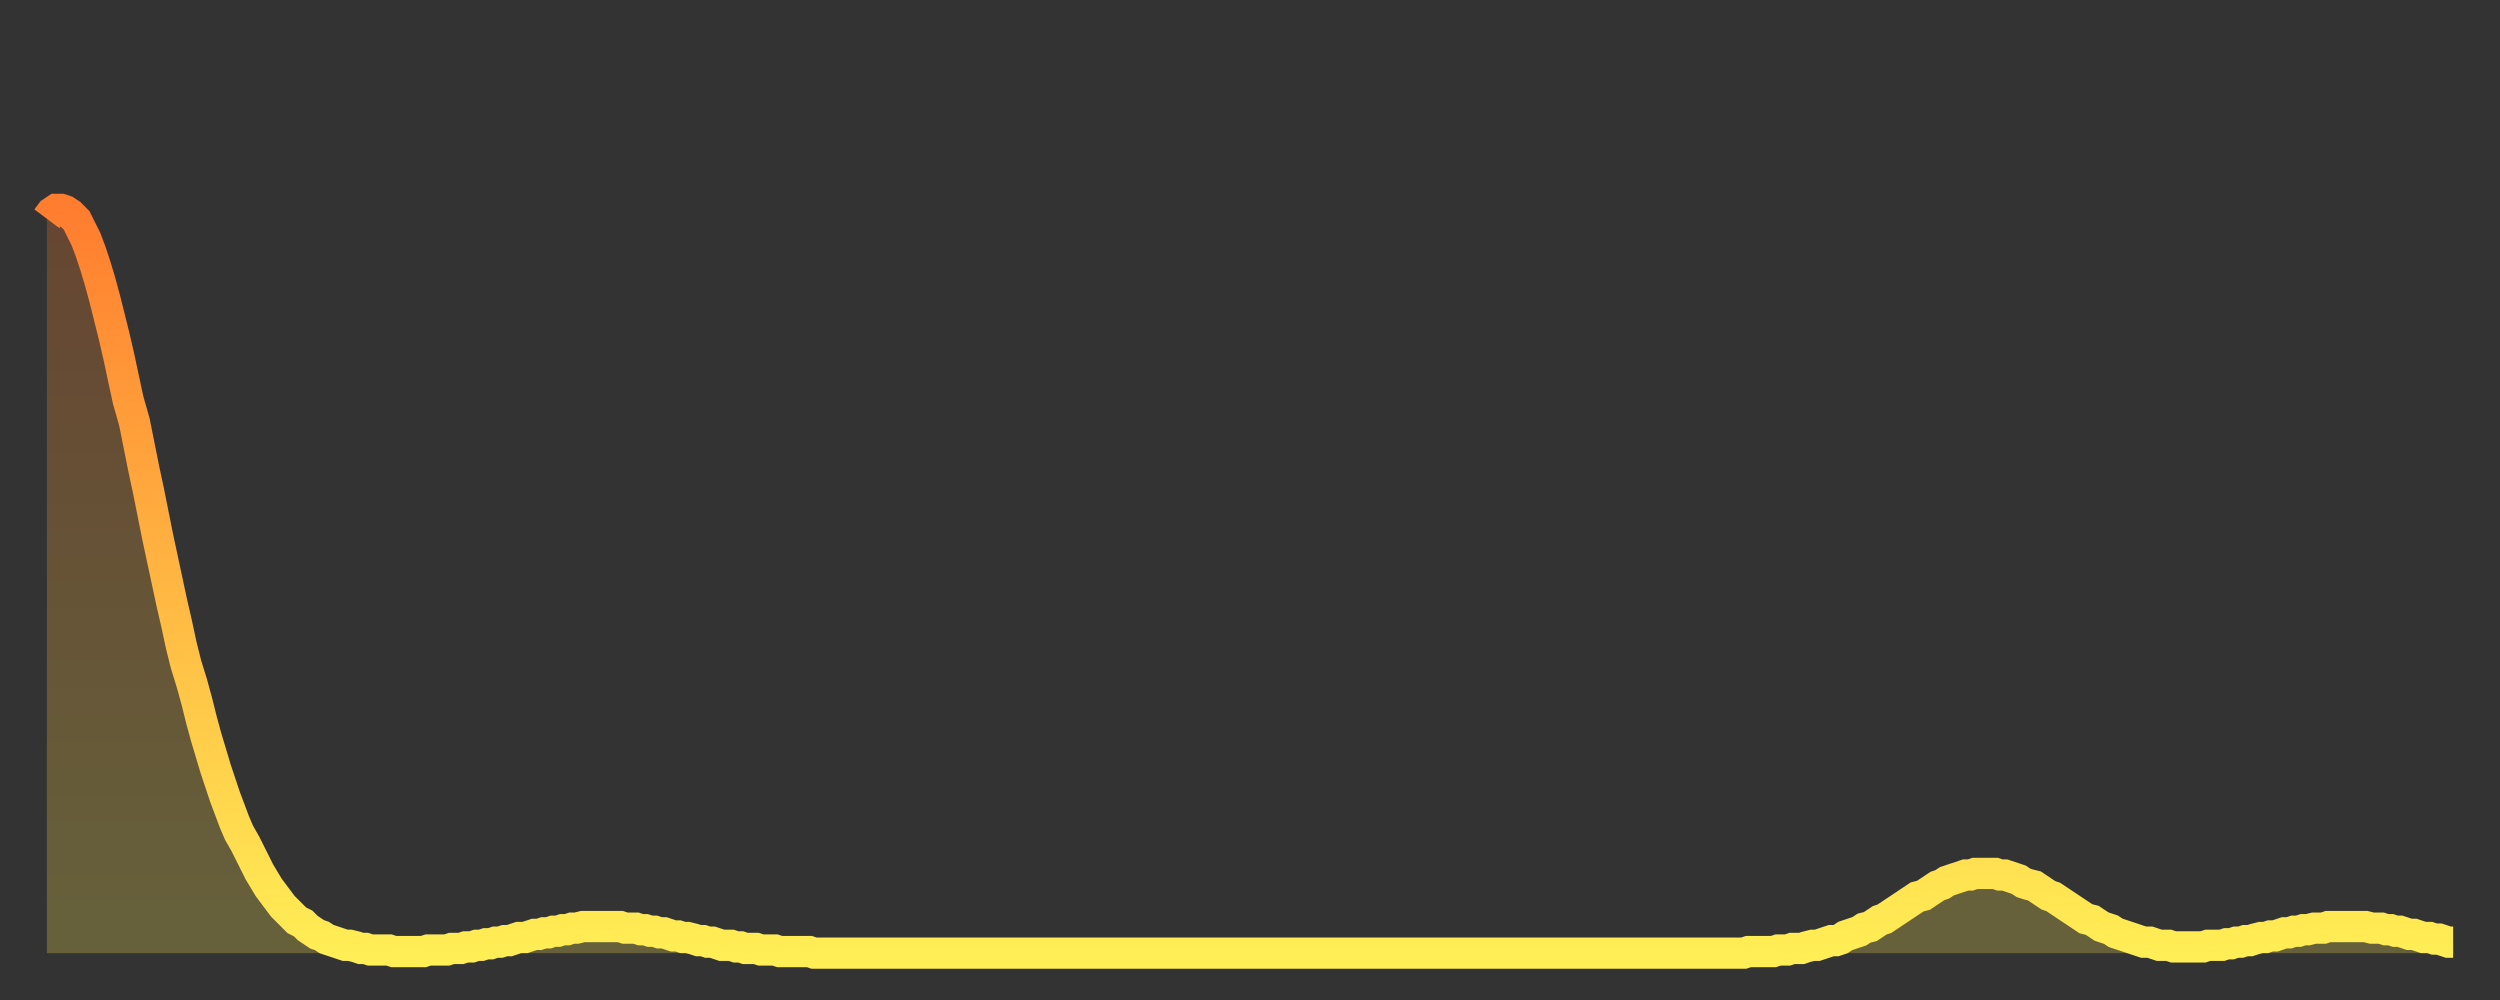 <?xml version="1.0" encoding="utf-8" ?>
<svg baseProfile="full" height="64" version="1.1" width="160" xmlns="http://www.w3.org/2000/svg" xmlns:ev="http://www.w3.org/2001/xml-events" xmlns:xlink="http://www.w3.org/1999/xlink"><rect width="100%" height="100%" fill="#333333" stroke="none"/><defs><linearGradient id="id158172" x1="0" x2="0" y1="0" y2="1"><stop offset="0%" stop-color="#ff7d2f" /><stop offset="50%" stop-color="#ffb642" /><stop offset="100%" stop-color="#ffee55" /></linearGradient></defs><g transform="translate(3,3)"><g><path d="M 0.0 11.0 0.3 10.6 0.6 10.4 0.9 10.4 1.2 10.5 1.5 10.7 1.9 11.1 2.2 11.7 2.5 12.3 2.8 13.1 3.1 14.0 3.4 15.0 3.7 16.1 4.0 17.3 4.3 18.5 4.6 19.8 4.9 21.2 5.2 22.6 5.6 24.0 5.9 25.5 6.2 27.0 6.5 28.4 6.8 29.9 7.1 31.4 7.4 32.8 7.7 34.2 8.0 35.6 8.3 36.9 8.6 38.3 8.9 39.5 9.3 40.8 9.6 41.9 9.9 43.1 10.2 44.2 10.5 45.2 10.8 46.2 11.1 47.1 11.4 48.0 11.7 48.8 12.0 49.6 12.3 50.3 12.7 51.0 13.0 51.6 13.3 52.2 13.6 52.8 13.9 53.3 14.2 53.8 14.5 54.2 14.8 54.6 15.1 55.0 15.4 55.3 15.7 55.6 16.0 55.9 16.4 56.1 16.7 56.4 17.0 56.6 17.3 56.8 17.6 56.9 17.9 57.1 18.2 57.2 18.5 57.3 18.8 57.4 19.1 57.5 19.4 57.5 19.8 57.6 20.1 57.7 20.4 57.7 20.7 57.8 21.0 57.8 21.3 57.8 21.6 57.8 21.9 57.8 22.2 57.9 22.5 57.9 22.8 57.9 23.1 57.9 23.5 57.9 23.8 57.9 24.1 57.9 24.4 57.8 24.7 57.8 25.0 57.8 25.3 57.8 25.6 57.8 25.9 57.7 26.2 57.7 26.5 57.7 26.8 57.6 27.2 57.6 27.5 57.5 27.8 57.5 28.1 57.4 28.4 57.4 28.7 57.3 29.0 57.3 29.3 57.2 29.6 57.2 29.9 57.1 30.2 57.0 30.6 57.0 30.9 56.9 31.2 56.8 31.5 56.8 31.8 56.7 32.1 56.7 32.4 56.6 32.7 56.6 33.0 56.5 33.3 56.5 33.6 56.4 33.9 56.4 34.3 56.3 34.6 56.3 34.9 56.3 35.2 56.3 35.5 56.3 35.8 56.3 36.1 56.3 36.4 56.3 36.7 56.3 37.0 56.4 37.3 56.4 37.7 56.4 38.0 56.5 38.3 56.5 38.6 56.6 38.9 56.6 39.2 56.7 39.5 56.7 39.8 56.8 40.1 56.9 40.4 56.9 40.7 57.0 41.0 57.0 41.4 57.1 41.7 57.2 42.0 57.2 42.3 57.3 42.6 57.3 42.9 57.4 43.2 57.5 43.5 57.5 43.8 57.5 44.1 57.6 44.4 57.6 44.7 57.7 45.1 57.7 45.4 57.7 45.7 57.8 46.0 57.8 46.3 57.8 46.6 57.8 46.9 57.9 47.2 57.9 47.5 57.9 47.8 57.9 48.1 57.9 48.5 57.9 48.8 57.9 49.1 58.0 49.4 58.0 49.7 58.0 50.0 58.0 50.3 58.0 50.6 58.0 50.9 58.0 51.2 58.0 51.5 58.0 51.8 58.0 52.2 58.0 52.5 58.0 52.8 58.0 53.1 58.0 53.4 58.0 53.7 58.0 54.0 58.0 54.3 58.0 54.6 58.0 54.9 58.0 55.2 58.0 55.6 58.0 55.9 58.0 56.2 58.0 56.5 58.0 56.8 58.0 57.1 58.0 57.4 58.0 57.7 58.0 58.0 58.0 58.3 58.0 58.6 58.0 58.9 58.0 59.3 58.0 59.6 58.0 59.9 58.0 60.2 58.0 60.5 58.0 60.8 58.0 61.1 58.0 61.4 58.0 61.7 58.0 62.0 58.0 62.3 58.0 62.6 58.0 63.0 58.0 63.3 58.0 63.6 58.0 63.9 58.0 64.2 58.0 64.5 58.0 64.8 58.0 65.1 58.0 65.4 58.0 65.7 58.0 66.0 58.0 66.4 58.0 66.7 58.0 67.0 58.0 67.3 58.0 67.6 58.0 67.9 58.0 68.2 58.0 68.5 58.0 68.8 58.0 69.1 58.0 69.4 58.0 69.7 58.0 70.1 58.0 70.4 58.0 70.7 58.0 71.0 58.0 71.3 58.0 71.6 58.0 71.9 58.0 72.2 58.0 72.5 58.0 72.8 58.0 73.1 58.0 73.5 58.0 73.8 58.0 74.1 58.0 74.4 58.0 74.7 58.0 75.0 58.0 75.3 58.0 75.6 58.0 75.9 58.0 76.2 58.0 76.5 58.0 76.8 58.0 77.2 58.0 77.5 58.0 77.8 58.0 78.1 58.0 78.4 58.0 78.7 58.0 79.0 58.0 79.3 58.0 79.6 58.0 79.9 58.0 80.2 58.0 80.5 58.0 80.9 58.0 81.2 58.0 81.5 58.0 81.8 58.0 82.1 58.0 82.4 58.0 82.7 58.0 83.0 58.0 83.3 58.0 83.6 58.0 83.9 58.0 84.3 58.0 84.6 58.0 84.9 58.0 85.2 58.0 85.5 58.0 85.8 58.0 86.1 58.0 86.4 58.0 86.7 58.0 87.0 58.0 87.3 58.0 87.6 58.0 88.0 58.0 88.3 58.0 88.6 58.0 88.9 58.0 89.2 58.0 89.5 58.0 89.8 58.0 90.1 58.0 90.4 58.0 90.7 58.0 91.0 58.0 91.4 58.0 91.7 58.0 92.0 58.0 92.3 58.0 92.6 58.0 92.9 58.0 93.2 58.0 93.5 58.0 93.8 58.0 94.1 58.0 94.4 58.0 94.7 58.0 95.1 58.0 95.4 58.0 95.7 58.0 96.0 58.0 96.3 58.0 96.6 58.0 96.9 58.0 97.2 58.0 97.5 58.0 97.8 58.0 98.1 58.0 98.4 58.0 98.8 58.0 99.1 58.0 99.4 58.0 99.7 58.0 100.0 58.0 100.3 58.0 100.6 58.0 100.9 58.0 101.2 58.0 101.5 58.0 101.8 58.0 102.2 58.0 102.5 58.0 102.8 58.0 103.1 58.0 103.4 58.0 103.7 58.0 104.0 58.0 104.3 58.0 104.6 58.0 104.9 58.0 105.2 58.0 105.5 58.0 105.9 58.0 106.2 58.0 106.5 58.0 106.8 58.0 107.1 58.0 107.4 58.0 107.7 58.0 108.0 58.0 108.3 58.0 108.6 58.0 108.9 57.9 109.3 57.9 109.6 57.9 109.9 57.9 110.2 57.9 110.5 57.9 110.8 57.8 111.1 57.8 111.4 57.8 111.7 57.7 112.0 57.7 112.3 57.7 112.6 57.6 113.0 57.5 113.3 57.5 113.6 57.4 113.9 57.3 114.2 57.2 114.5 57.2 114.8 57.1 115.1 56.9 115.4 56.8 115.7 56.7 116.0 56.6 116.3 56.4 116.7 56.3 117.0 56.1 117.3 55.9 117.6 55.8 117.9 55.6 118.2 55.4 118.5 55.2 118.8 55.0 119.1 54.8 119.4 54.6 119.7 54.4 120.1 54.3 120.4 54.1 120.7 53.9 121.0 53.7 121.3 53.6 121.6 53.4 121.9 53.3 122.2 53.2 122.5 53.1 122.8 53.0 123.1 53.0 123.4 52.9 123.8 52.9 124.1 52.9 124.4 52.9 124.7 52.9 125.0 53.0 125.3 53.0 125.6 53.1 125.9 53.2 126.2 53.3 126.5 53.5 126.8 53.6 127.2 53.7 127.5 53.9 127.8 54.1 128.1 54.3 128.4 54.4 128.7 54.6 129.0 54.8 129.3 55.0 129.6 55.2 129.9 55.4 130.2 55.6 130.5 55.8 130.9 55.9 131.2 56.1 131.5 56.3 131.8 56.4 132.1 56.5 132.4 56.7 132.7 56.8 133.0 56.9 133.3 57.0 133.6 57.1 133.9 57.2 134.2 57.3 134.6 57.3 134.9 57.4 135.2 57.5 135.5 57.5 135.8 57.5 136.1 57.6 136.4 57.6 136.7 57.6 137.0 57.6 137.3 57.6 137.6 57.6 138.0 57.6 138.3 57.5 138.6 57.5 138.9 57.5 139.2 57.5 139.5 57.4 139.8 57.4 140.1 57.3 140.4 57.3 140.7 57.2 141.0 57.2 141.3 57.1 141.7 57.0 142.0 57.0 142.3 56.9 142.6 56.9 142.9 56.8 143.2 56.7 143.5 56.7 143.8 56.6 144.1 56.6 144.4 56.5 144.7 56.5 145.1 56.4 145.4 56.4 145.7 56.4 146.0 56.3 146.3 56.3 146.6 56.3 146.9 56.3 147.2 56.3 147.5 56.3 147.8 56.3 148.1 56.3 148.4 56.3 148.8 56.4 149.1 56.4 149.4 56.4 149.7 56.5 150.0 56.5 150.3 56.6 150.6 56.6 150.9 56.7 151.2 56.8 151.5 56.8 151.8 56.9 152.1 57.0 152.5 57.0 152.8 57.1 153.1 57.1 153.4 57.2 153.7 57.3 154.0 57.3" fill="none" id="graph-curve" opacity="1" stroke="url(#id158172)" stroke-width="2" /><path d="M 0 58 L 0.0 11.0 0.3 10.6 0.6 10.4 0.9 10.4 1.2 10.5 1.5 10.7 1.9 11.1 2.2 11.7 2.5 12.3 2.8 13.1 3.1 14.0 3.4 15.0 3.7 16.1 4.0 17.3 4.3 18.5 4.6 19.8 4.9 21.2 5.2 22.6 5.6 24.0 5.9 25.5 6.2 27.0 6.5 28.4 6.8 29.9 7.1 31.4 7.4 32.8 7.7 34.2 8.0 35.6 8.3 36.9 8.6 38.3 8.9 39.5 9.3 40.8 9.6 41.9 9.9 43.1 10.2 44.2 10.5 45.2 10.8 46.2 11.1 47.1 11.4 48.0 11.7 48.8 12.0 49.6 12.3 50.3 12.7 51.0 13.0 51.6 13.3 52.2 13.6 52.8 13.9 53.3 14.2 53.8 14.5 54.2 14.8 54.6 15.1 55.0 15.4 55.3 15.7 55.6 16.0 55.9 16.4 56.1 16.7 56.4 17.0 56.6 17.3 56.8 17.6 56.9 17.9 57.1 18.2 57.2 18.5 57.3 18.8 57.4 19.1 57.5 19.4 57.5 19.8 57.6 20.1 57.7 20.4 57.7 20.7 57.8 21.0 57.8 21.3 57.8 21.6 57.8 21.9 57.8 22.2 57.9 22.5 57.9 22.8 57.9 23.1 57.9 23.5 57.9 23.8 57.9 24.1 57.9 24.4 57.8 24.7 57.8 25.0 57.8 25.3 57.8 25.6 57.8 25.9 57.7 26.2 57.7 26.5 57.7 26.8 57.6 27.2 57.6 27.5 57.5 27.8 57.5 28.1 57.4 28.4 57.4 28.7 57.3 29.0 57.3 29.3 57.2 29.6 57.2 29.9 57.1 30.2 57.0 30.6 57.0 30.9 56.9 31.2 56.8 31.5 56.8 31.8 56.7 32.1 56.7 32.4 56.6 32.7 56.6 33.0 56.5 33.3 56.5 33.6 56.4 33.9 56.4 34.3 56.3 34.6 56.3 34.9 56.3 35.2 56.3 35.5 56.3 35.8 56.3 36.1 56.3 36.4 56.3 36.7 56.3 37.0 56.4 37.3 56.4 37.7 56.4 38.0 56.5 38.3 56.5 38.6 56.6 38.9 56.6 39.2 56.7 39.5 56.7 39.8 56.8 40.1 56.9 40.4 56.9 40.7 57.0 41.0 57.0 41.4 57.1 41.7 57.2 42.0 57.2 42.3 57.3 42.6 57.3 42.9 57.4 43.2 57.5 43.5 57.5 43.8 57.5 44.1 57.6 44.4 57.6 44.7 57.7 45.1 57.7 45.4 57.7 45.7 57.8 46.0 57.8 46.3 57.8 46.6 57.8 46.9 57.9 47.2 57.9 47.5 57.9 47.8 57.9 48.1 57.9 48.5 57.9 48.8 57.9 49.1 58.0 49.4 58.0 49.7 58.0 50.0 58.0 50.3 58.0 50.6 58.0 50.9 58.0 51.2 58.0 51.5 58.0 51.8 58.0 52.2 58.0 52.5 58.0 52.8 58.0 53.1 58.0 53.4 58.0 53.7 58.0 54.0 58.0 54.3 58.0 54.6 58.0 54.9 58.0 55.2 58.0 55.6 58.0 55.9 58.0 56.2 58.0 56.5 58.0 56.8 58.0 57.1 58.0 57.4 58.0 57.7 58.0 58.0 58.0 58.3 58.0 58.6 58.0 58.9 58.0 59.3 58.0 59.6 58.0 59.9 58.0 60.2 58.0 60.5 58.0 60.8 58.0 61.1 58.0 61.4 58.0 61.7 58.0 62.0 58.0 62.3 58.0 62.6 58.0 63.0 58.0 63.3 58.0 63.6 58.0 63.9 58.0 64.2 58.0 64.5 58.0 64.8 58.0 65.1 58.0 65.4 58.0 65.7 58.0 66.0 58.0 66.4 58.0 66.7 58.0 67.0 58.0 67.3 58.0 67.6 58.0 67.9 58.0 68.2 58.0 68.5 58.0 68.8 58.0 69.1 58.0 69.4 58.0 69.7 58.0 70.1 58.0 70.4 58.0 70.7 58.0 71.0 58.0 71.3 58.0 71.6 58.0 71.9 58.0 72.2 58.0 72.5 58.0 72.8 58.0 73.1 58.0 73.5 58.0 73.8 58.0 74.1 58.0 74.4 58.0 74.7 58.0 75.0 58.0 75.3 58.0 75.6 58.0 75.9 58.0 76.2 58.0 76.5 58.0 76.8 58.0 77.2 58.0 77.5 58.0 77.8 58.0 78.1 58.0 78.4 58.0 78.7 58.0 79.0 58.0 79.3 58.0 79.6 58.0 79.9 58.0 80.2 58.0 80.5 58.0 80.9 58.0 81.2 58.0 81.5 58.0 81.8 58.0 82.1 58.0 82.4 58.0 82.7 58.0 83.0 58.0 83.3 58.0 83.6 58.0 83.9 58.0 84.3 58.0 84.6 58.0 84.9 58.0 85.2 58.0 85.5 58.0 85.8 58.0 86.1 58.0 86.4 58.0 86.7 58.0 87.0 58.0 87.3 58.0 87.6 58.0 88.0 58.0 88.3 58.0 88.6 58.0 88.9 58.0 89.2 58.0 89.5 58.0 89.8 58.0 90.1 58.0 90.4 58.0 90.7 58.0 91.0 58.0 91.4 58.0 91.7 58.0 92.0 58.0 92.3 58.0 92.6 58.0 92.9 58.0 93.2 58.0 93.5 58.0 93.8 58.0 94.1 58.0 94.4 58.0 94.7 58.0 95.1 58.0 95.4 58.0 95.7 58.0 96.0 58.0 96.3 58.0 96.6 58.0 96.9 58.0 97.2 58.0 97.5 58.0 97.8 58.0 98.1 58.0 98.4 58.0 98.8 58.0 99.1 58.0 99.4 58.0 99.7 58.0 100.0 58.0 100.3 58.0 100.6 58.0 100.9 58.0 101.2 58.0 101.5 58.0 101.8 58.0 102.2 58.0 102.5 58.0 102.8 58.0 103.1 58.0 103.4 58.0 103.7 58.0 104.0 58.0 104.3 58.0 104.6 58.0 104.9 58.0 105.2 58.0 105.5 58.0 105.9 58.0 106.2 58.0 106.5 58.0 106.8 58.0 107.1 58.0 107.4 58.0 107.7 58.0 108.0 58.0 108.3 58.0 108.6 58.0 108.9 57.9 109.3 57.9 109.6 57.9 109.9 57.9 110.2 57.9 110.5 57.9 110.8 57.8 111.1 57.8 111.4 57.8 111.7 57.7 112.0 57.7 112.3 57.7 112.6 57.6 113.0 57.5 113.3 57.5 113.6 57.4 113.9 57.3 114.2 57.2 114.5 57.2 114.8 57.1 115.1 56.9 115.4 56.8 115.7 56.7 116.0 56.6 116.3 56.4 116.7 56.3 117.0 56.1 117.3 55.9 117.6 55.8 117.9 55.6 118.2 55.4 118.5 55.2 118.8 55.0 119.1 54.8 119.4 54.6 119.7 54.4 120.1 54.3 120.4 54.1 120.7 53.9 121.0 53.7 121.3 53.6 121.6 53.4 121.9 53.3 122.2 53.2 122.5 53.1 122.8 53.0 123.1 53.0 123.4 52.9 123.8 52.9 124.1 52.9 124.4 52.9 124.7 52.9 125.0 53.0 125.3 53.0 125.6 53.1 125.9 53.2 126.2 53.3 126.5 53.5 126.8 53.6 127.2 53.7 127.5 53.9 127.8 54.1 128.1 54.3 128.4 54.4 128.7 54.6 129.0 54.8 129.3 55.0 129.6 55.2 129.9 55.4 130.2 55.6 130.5 55.8 130.9 55.9 131.2 56.1 131.5 56.3 131.8 56.4 132.1 56.5 132.4 56.7 132.7 56.8 133.0 56.9 133.3 57.0 133.6 57.1 133.9 57.2 134.2 57.3 134.6 57.3 134.9 57.4 135.2 57.5 135.5 57.5 135.8 57.5 136.1 57.6 136.4 57.6 136.7 57.6 137.0 57.6 137.3 57.6 137.6 57.6 138.0 57.6 138.3 57.5 138.6 57.5 138.9 57.5 139.2 57.5 139.5 57.4 139.8 57.4 140.1 57.3 140.4 57.3 140.7 57.2 141.0 57.2 141.3 57.1 141.7 57.0 142.0 57.0 142.3 56.9 142.6 56.9 142.9 56.8 143.2 56.7 143.5 56.7 143.8 56.6 144.1 56.6 144.4 56.5 144.7 56.5 145.1 56.4 145.4 56.4 145.7 56.4 146.0 56.3 146.3 56.3 146.6 56.3 146.9 56.3 147.2 56.3 147.5 56.3 147.8 56.3 148.1 56.3 148.4 56.3 148.8 56.4 149.1 56.4 149.4 56.4 149.7 56.5 150.0 56.5 150.3 56.6 150.6 56.6 150.9 56.7 151.2 56.8 151.5 56.8 151.8 56.9 152.1 57.0 152.5 57.0 152.8 57.1 153.1 57.1 153.4 57.2 153.7 57.3 154.0 57.3 154 58" fill="url(#id158172)" fill-opacity=".25" id="graph-shadow" /></g></g></svg>